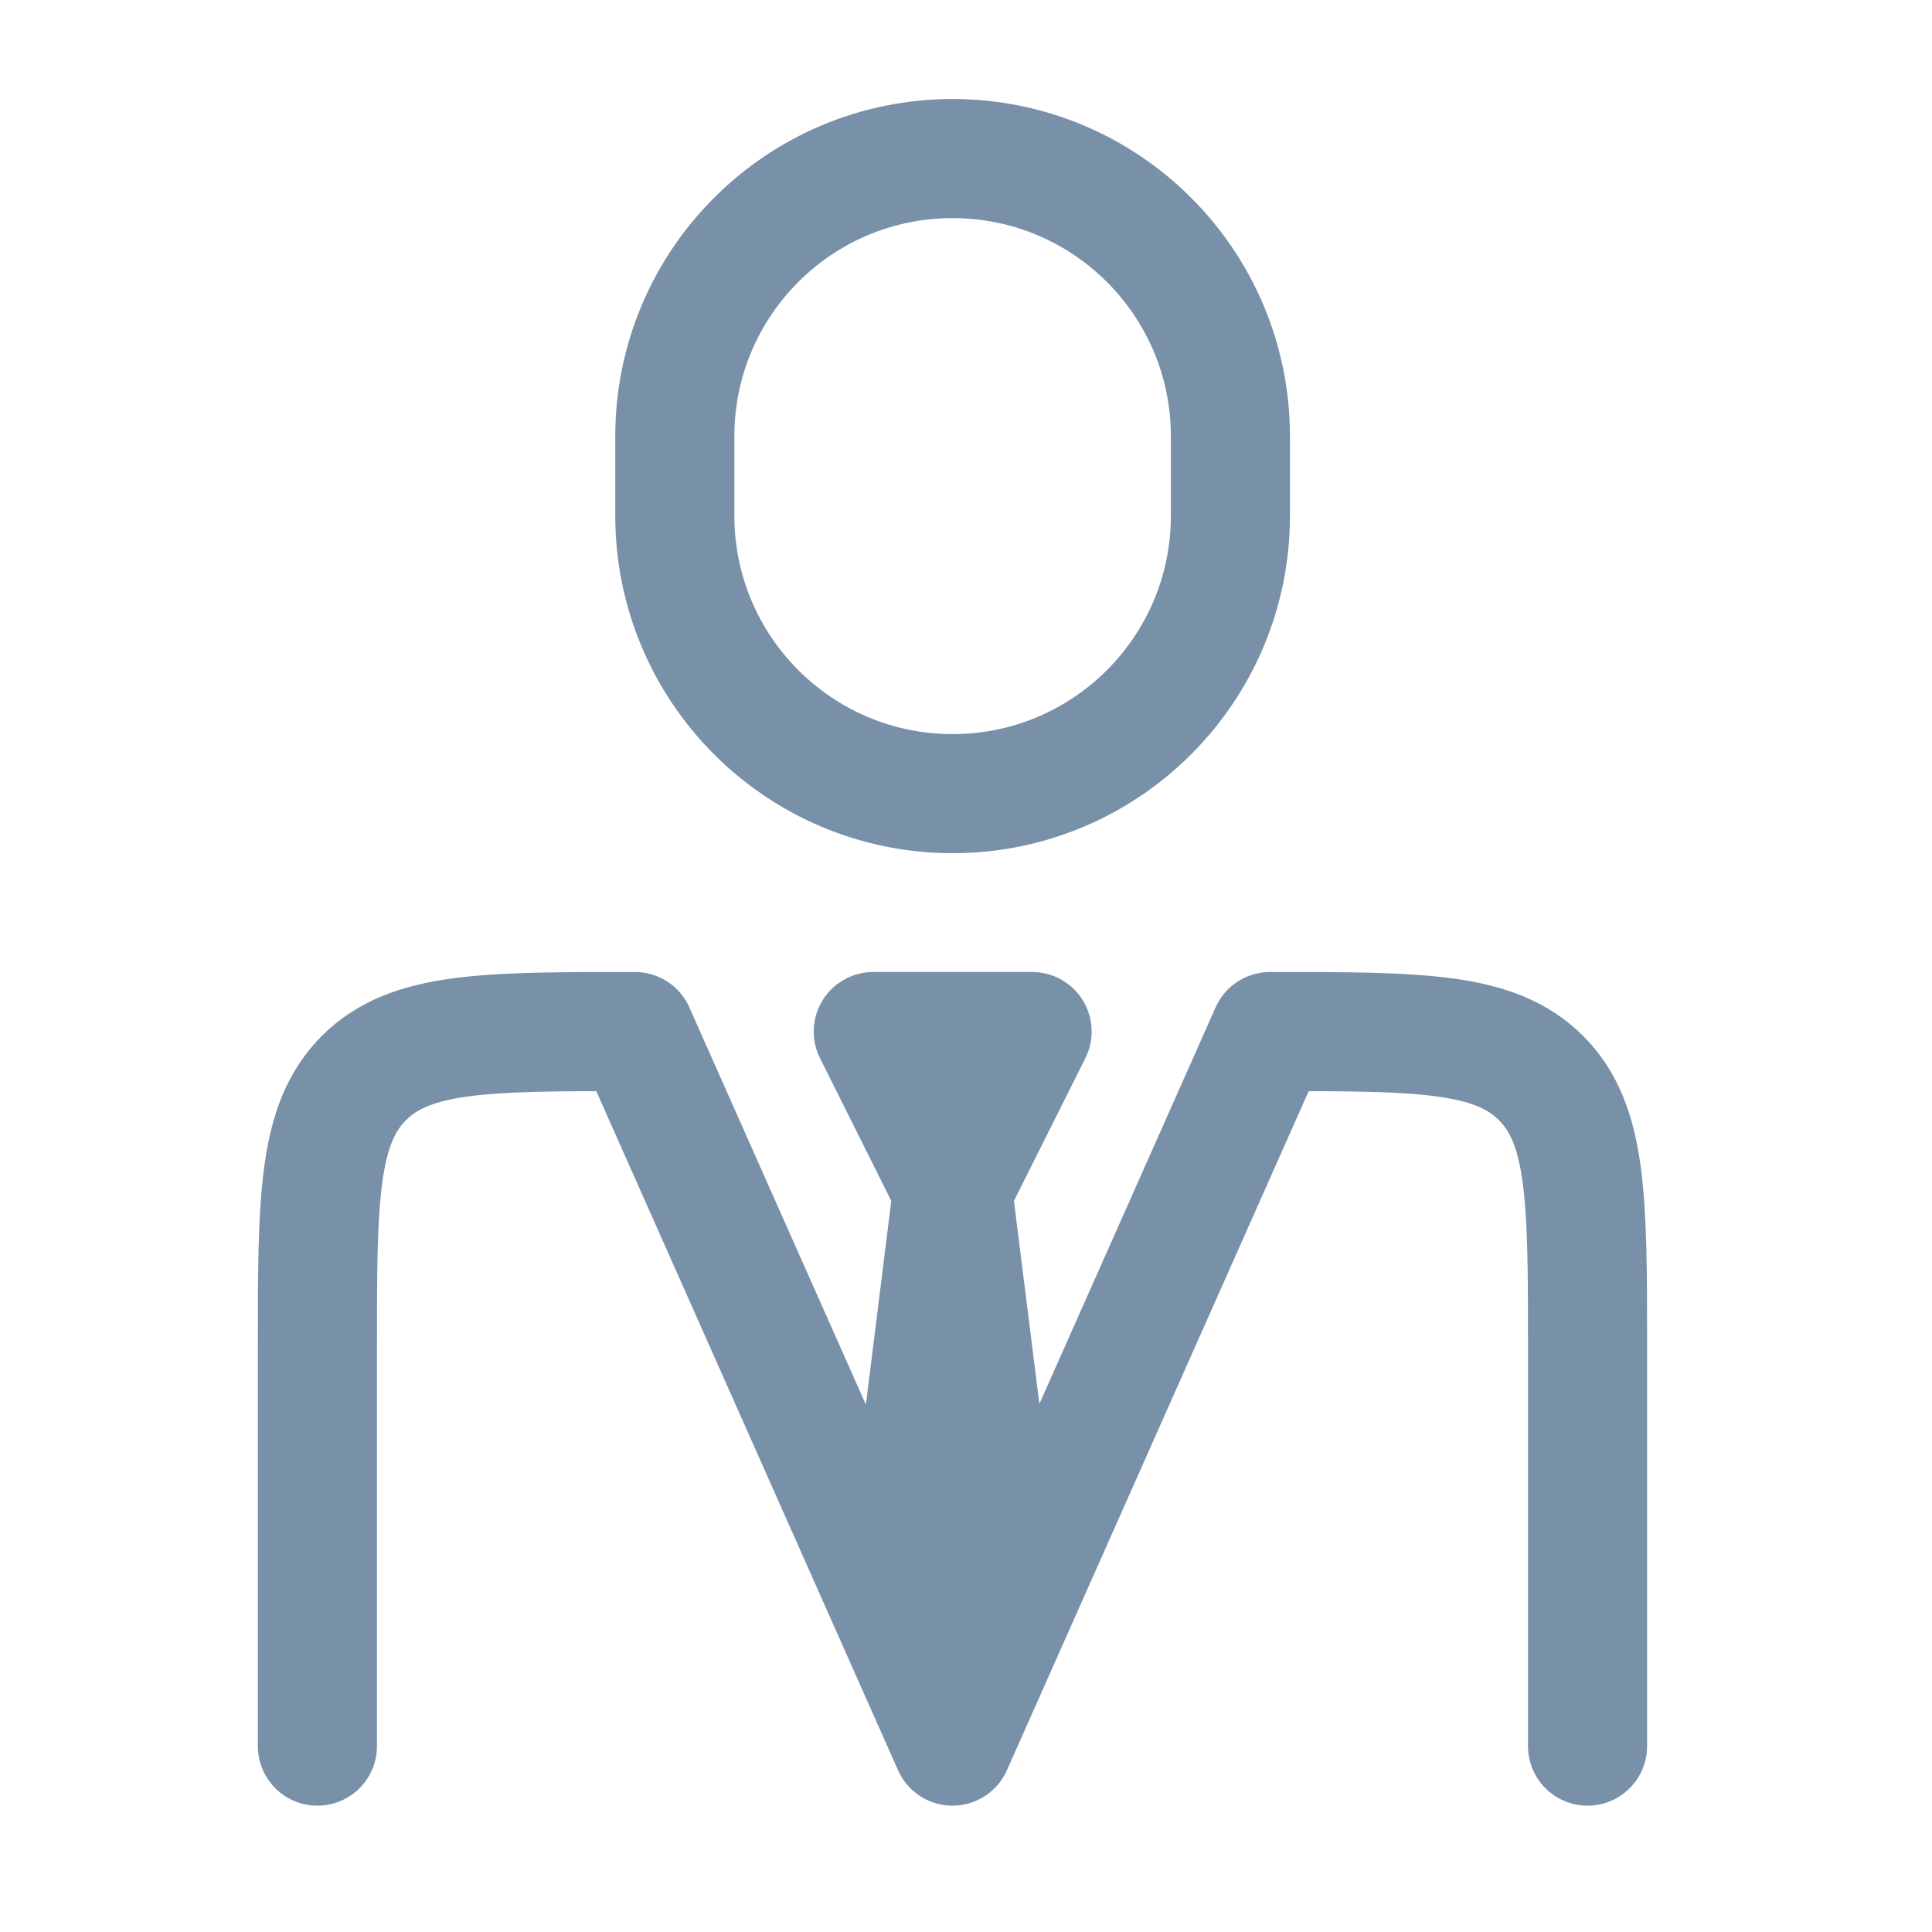 <?xml version="1.0" encoding="utf-8"?>
<svg xmlns="http://www.w3.org/2000/svg" fill="none" height="100%" overflow="visible" preserveAspectRatio="none" style="display: block;" viewBox="0 0 14 14" width="100%">
<g id="manager">
<path d="M11.504 12.653V9.776C11.504 8.692 11.504 8.149 11.167 7.812C10.83 7.475 10.288 7.475 9.203 7.475L6.902 12.653L4.601 7.475C3.516 7.475 2.974 7.475 2.637 7.812C2.3 8.149 2.3 8.692 2.3 9.776V12.653" id="Vector" stroke="#7890A8" stroke-linecap="round" stroke-linejoin="round" stroke-width="0.863"/>
<path d="M6.903 8.626L6.616 10.927L6.903 11.79L7.191 10.927L6.903 8.626ZM6.903 8.626L6.328 7.475H7.479L6.903 8.626Z" id="Vector_2" stroke="#7890A8" stroke-linecap="round" stroke-linejoin="round" stroke-width="0.863"/>
<path d="M8.916 3.737V3.162C8.916 2.05 8.015 1.149 6.903 1.149C5.791 1.149 4.89 2.05 4.89 3.162V3.737C4.89 4.849 5.791 5.751 6.903 5.751C8.015 5.751 8.916 4.849 8.916 3.737Z" id="Vector_3" stroke="#7890A8" stroke-linecap="round" stroke-linejoin="round" stroke-width="0.863"/>
</g>
</svg>